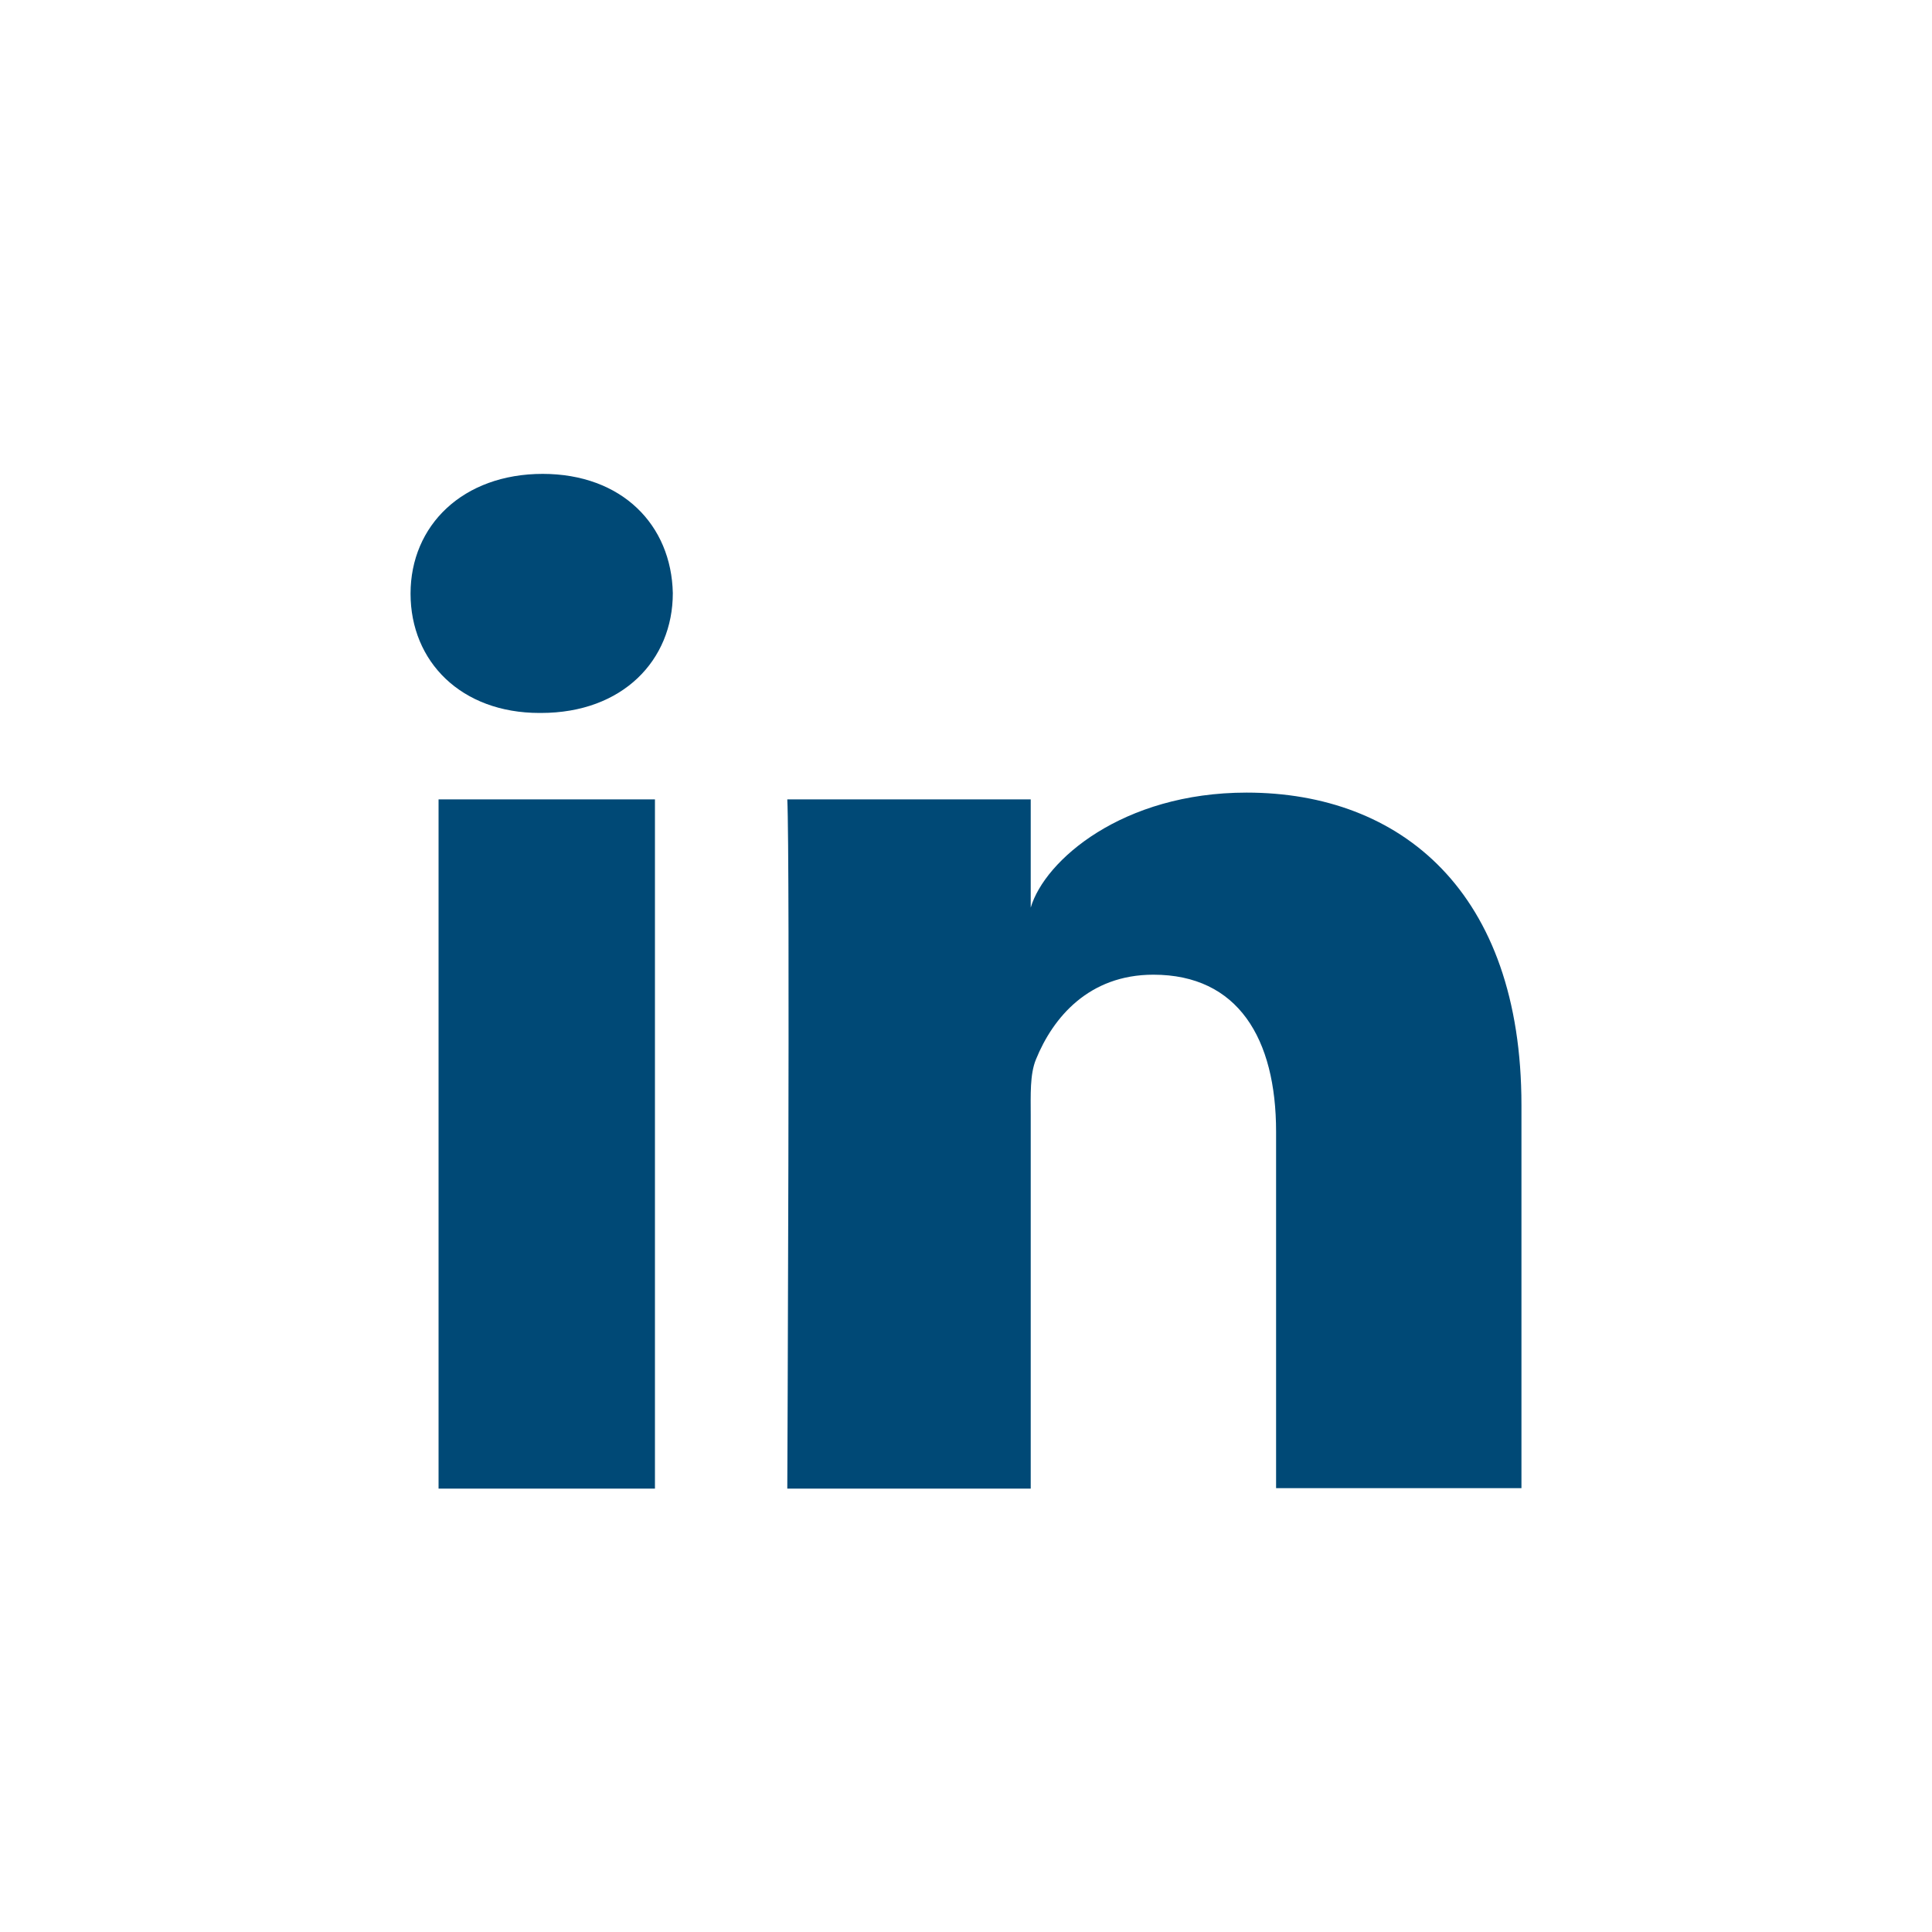 <svg width="40" height="40" viewBox="0 0 40 40" fill="none" xmlns="http://www.w3.org/2000/svg">
<rect x="0" y="0" width="40" height="40" fill="#808080" stroke="none"/>
<g id="Social-Icons-Footer" clip-path="url(#clip0_4526_2302)">
<rect id="background" width="40" height="40" fill="white"/>
<path id="LinkedIn" d="M9.08 16.55H13.56V30.82H9.08V16.55ZM25.81 16.41C23.24 16.41 21.63 17.811 21.34 18.791V16.55H16.3C16.36 17.741 16.3 30.82 16.3 30.82H21.34V23.101C21.34 22.671 21.32 22.241 21.45 21.93C21.8 21.07 22.54 20.18 23.88 20.18C25.63 20.18 26.42 21.5 26.42 23.43V30.811H31.5V22.881C31.5 18.46 29 16.41 25.81 16.41ZM11.24 9.811C9.58 9.811 8.5 10.88 8.5 12.29C8.5 13.7 9.55 14.761 11.17 14.761H11.2C12.89 14.761 13.93 13.671 13.93 12.28C13.9 10.87 12.88 9.811 11.23 9.811H11.24Z" fill="#004976"/>
</g>
<defs>
<clipPath id="clip0_4526_2302">
<rect width="40" height="40" fill="white"/>
</clipPath>
</defs>
</svg>
